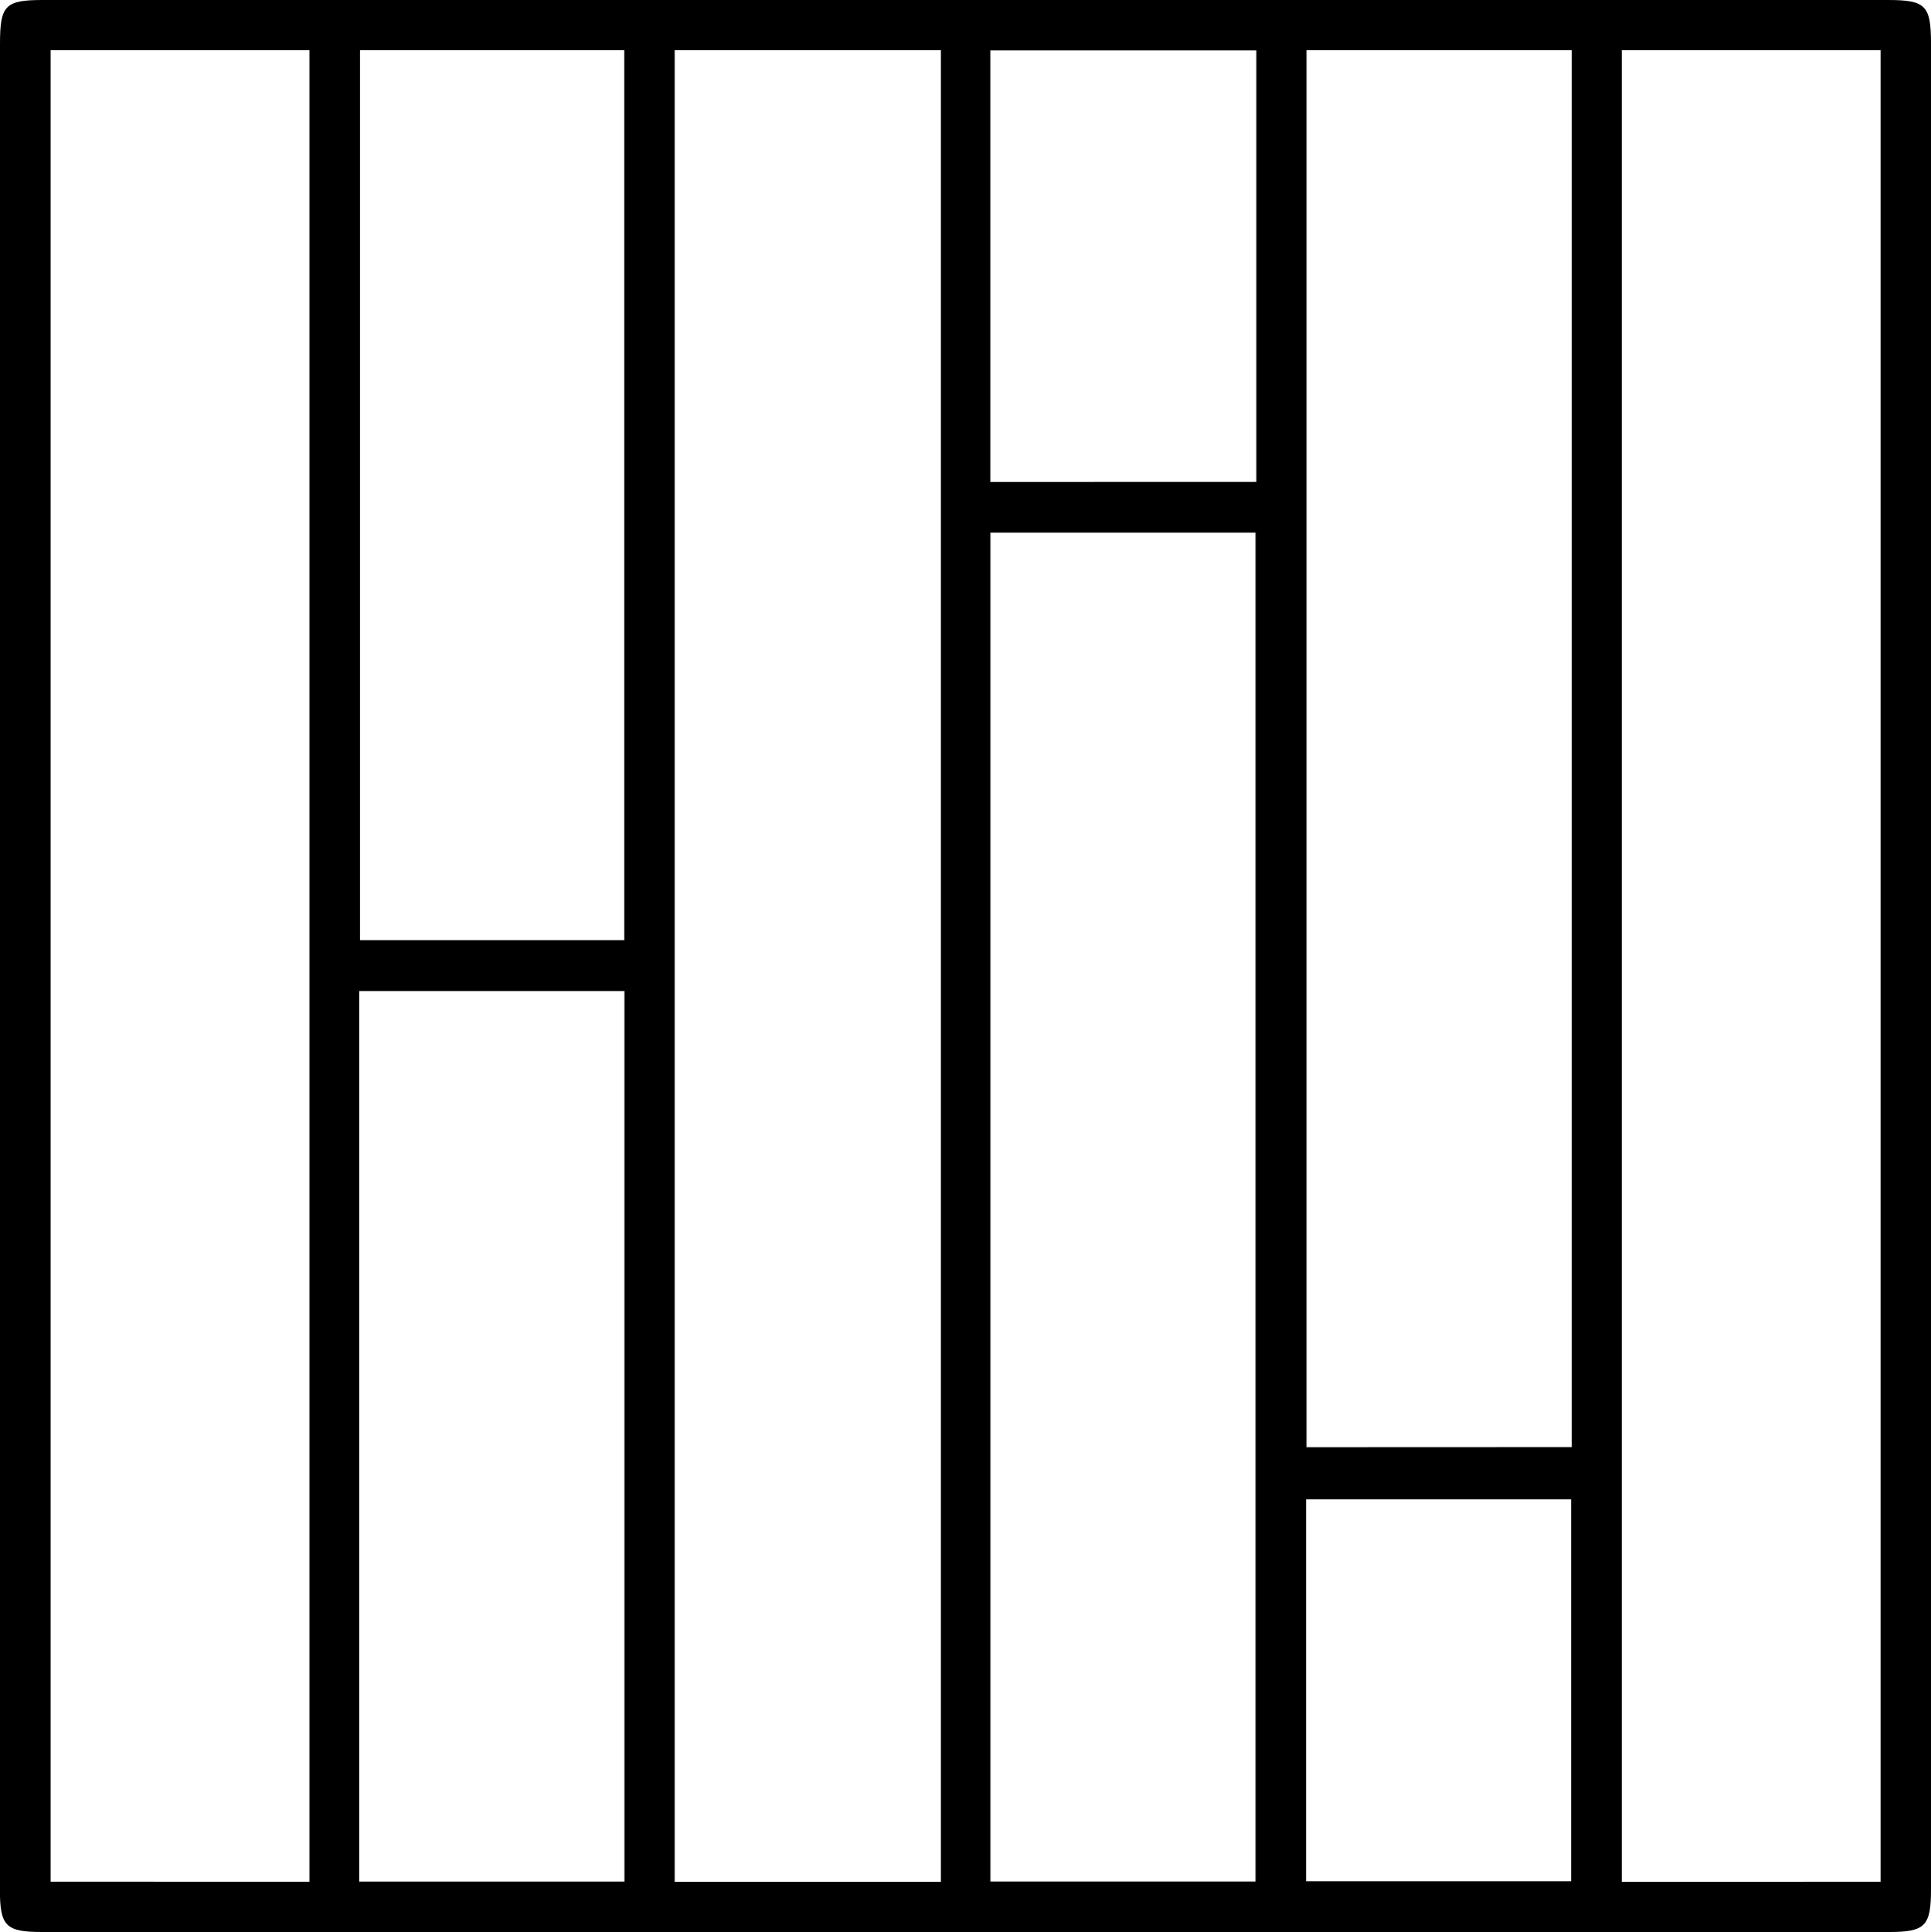 <svg xmlns="http://www.w3.org/2000/svg" width="54.977" height="55" viewBox="0 0 54.977 55">
  <g id="Group_950" data-name="Group 950" transform="translate(-238.091 -292.971)">
    <path id="Path_1873" data-name="Path 1873" d="M238.091,320.457q0-13.119,0-26.238c0-1.1.149-1.248,1.224-1.248h52.521c1.08,0,1.232.152,1.232,1.241v52.543c0,1.046-.166,1.215-1.192,1.215H239.288c-1.033,0-1.2-.166-1.2-1.209Q238.091,333.61,238.091,320.457ZM257.3,294.4V346.54h7.58V294.4Zm-10.4,52.139V294.4h-7.368v52.138Zm44.733,0V294.4h-7.367v52.142Zm-8.793-12.372V294.4h-7.551V334.17Zm-16.55-26.034v38.4h7.547v-38.4ZM248.341,294.4v25.336h7.524V294.4Zm-.024,26.783v25.352h7.552V321.183Zm25.543-14.494V294.406h-7.572v12.284Zm1.416,39.837h7.547V335.653h-7.547Z" transform="translate(0 0)"/>
  </g>
</svg>
